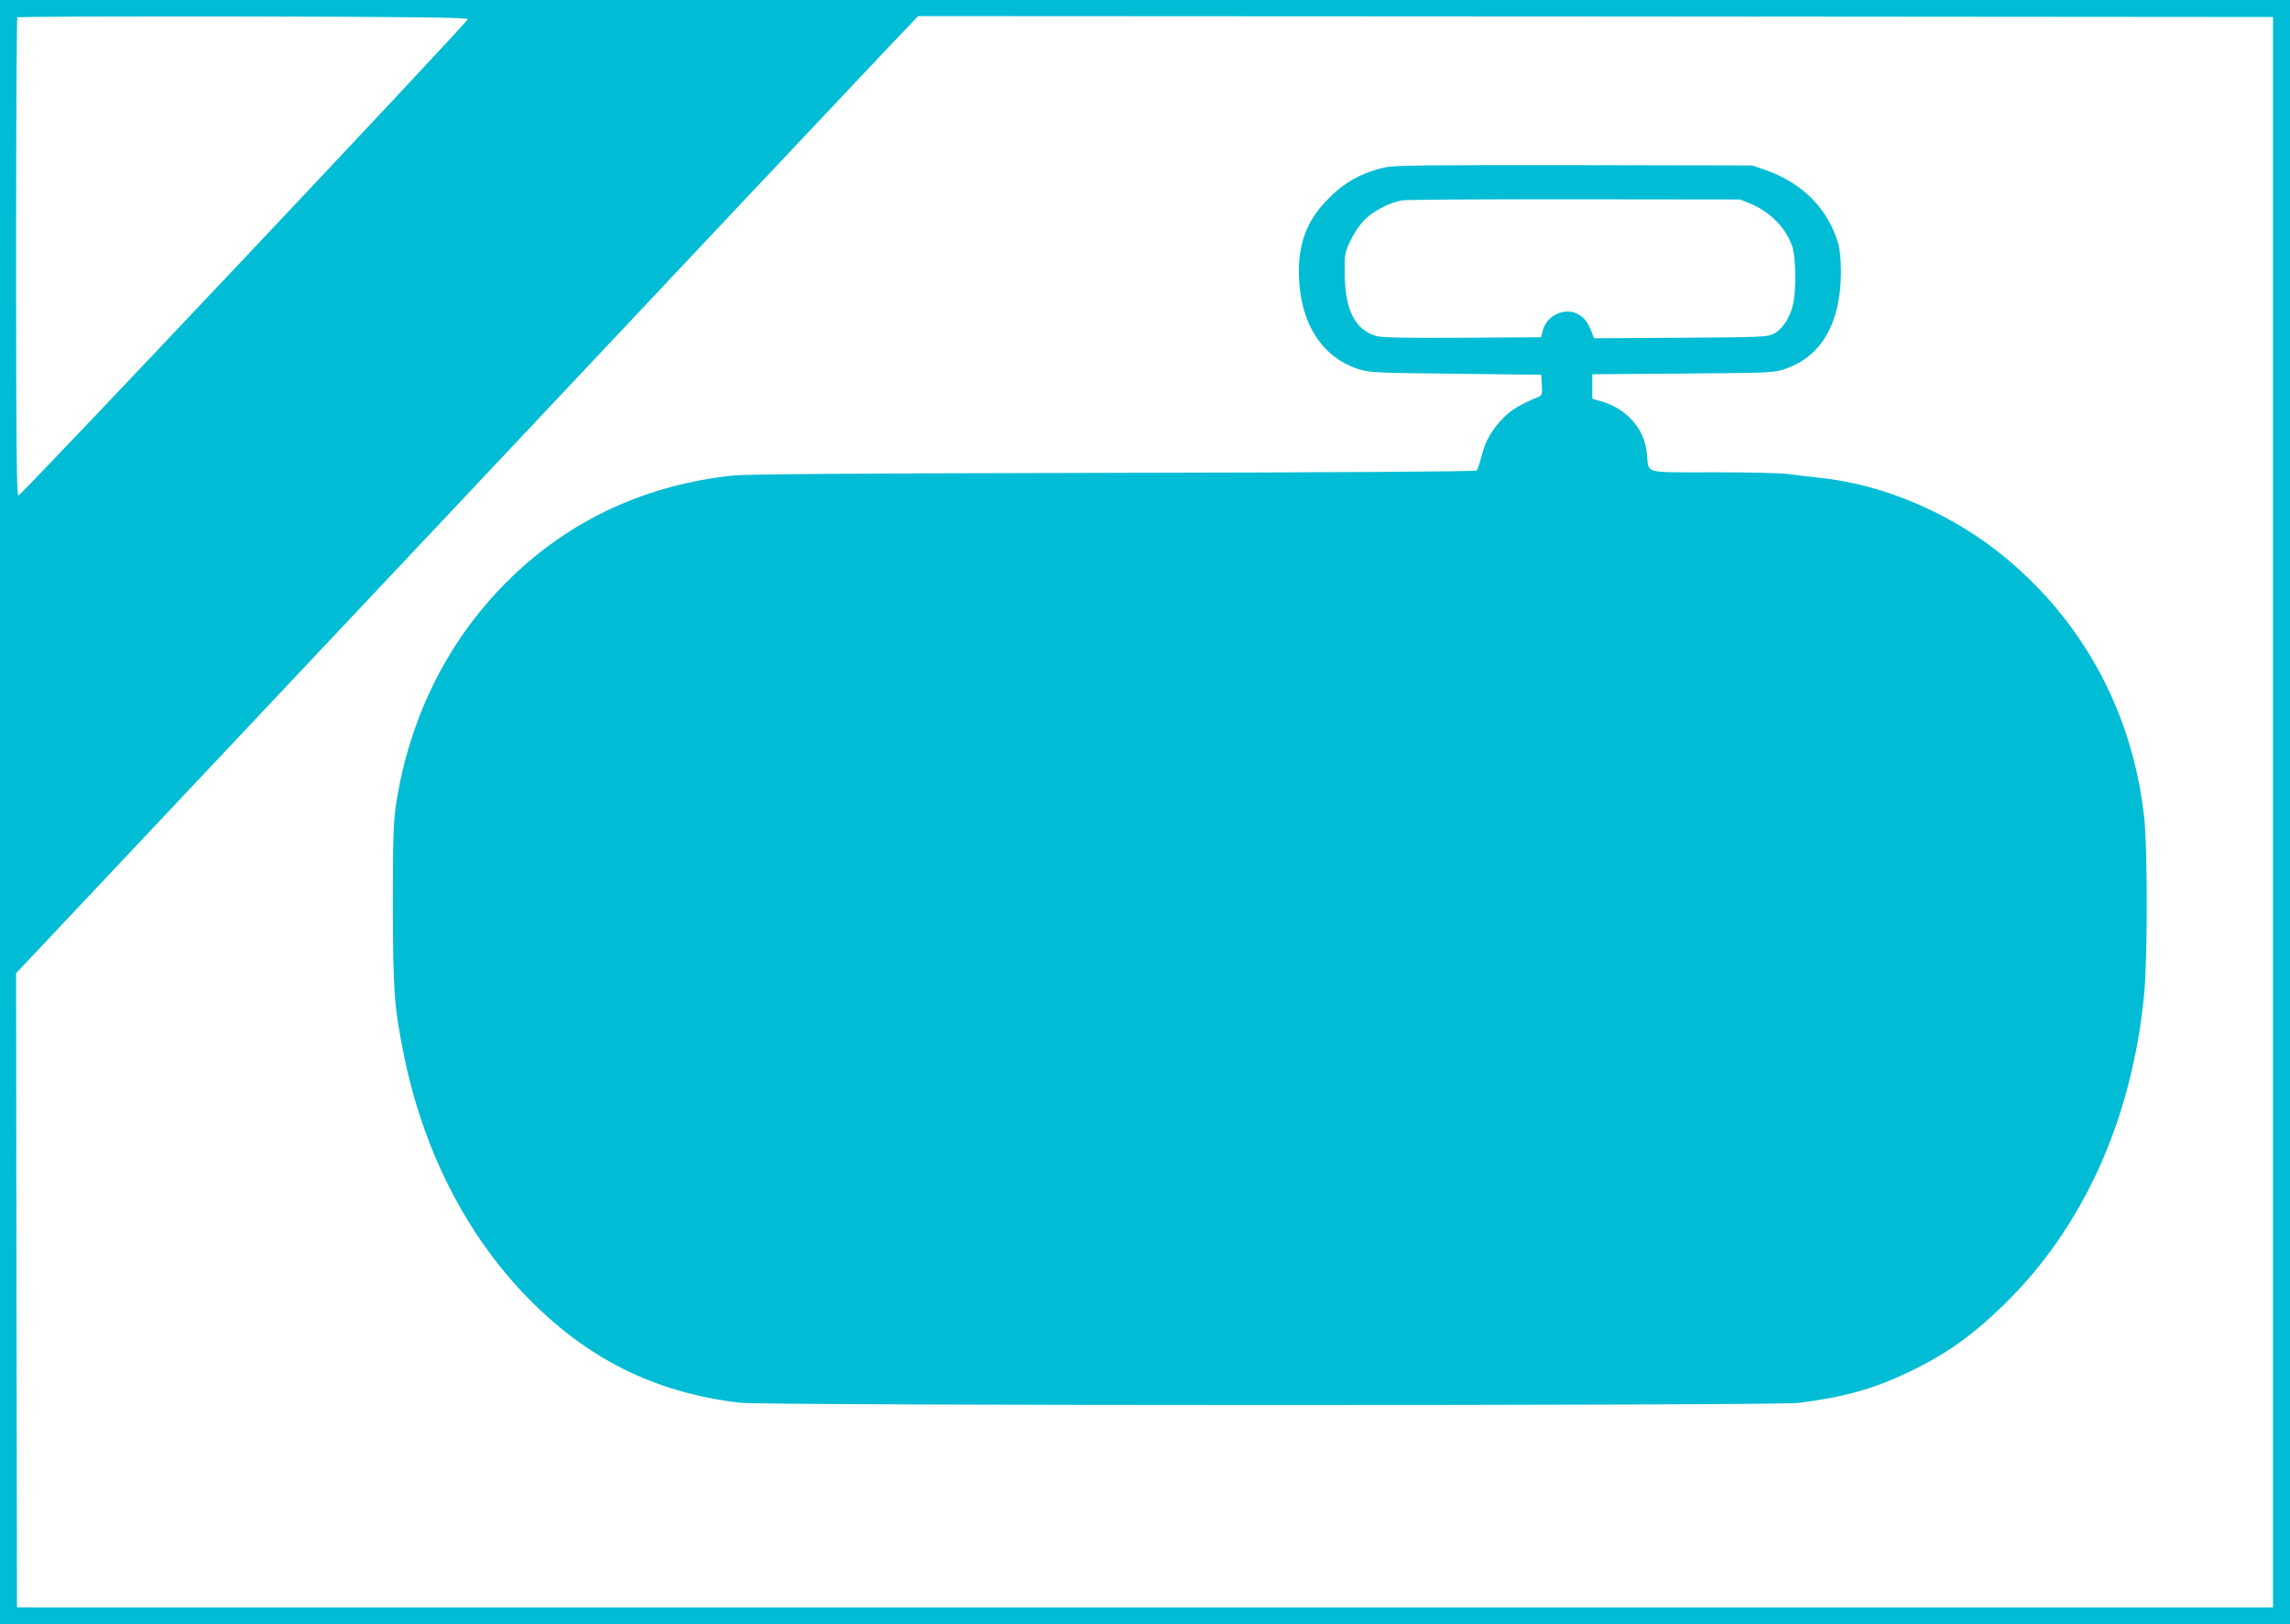 <?xml version="1.0" standalone="no"?>
<!DOCTYPE svg PUBLIC "-//W3C//DTD SVG 20010904//EN"
 "http://www.w3.org/TR/2001/REC-SVG-20010904/DTD/svg10.dtd">
<svg version="1.0" xmlns="http://www.w3.org/2000/svg"
 width="1280pt" height="908pt" viewBox="0 0 1280 908"
 preserveAspectRatio="xMidYMid meet">
<g transform="translate(0,908) scale(0.1,-0.1)"
fill="#00bcd4" stroke="none">
<path d="M0 4540 l0 -4540 6400 0 6400 0 0 4540 0 4540 -6400 0 -6400 0 0
-4540z m2615 4433 c0 -17 -2497 -2663 -2512 -2663 -10 0 -13 267 -13 1333 0
734 3 1337 7 1340 3 4 572 6 1262 5 971 -2 1256 -6 1256 -15z m10090 -4433 l0
-4445 -6305 0 -6305 0 -3 1772 -2 1773 2357 2502 c1296 1377 2430 2581 2521
2676 l164 172 3787 -2 3786 -3 0 -4445z"/>
<path d="M7745 8145 c-136 -30 -234 -85 -332 -188 -105 -109 -153 -233 -153
-393 0 -277 121 -477 329 -546 63 -21 89 -22 546 -27 l480 -6 3 -57 c3 -55 2
-59 -25 -69 -94 -39 -144 -69 -188 -113 -65 -66 -102 -129 -124 -216 -10 -39
-22 -75 -27 -80 -6 -6 -758 -11 -2029 -13 -1432 -3 -2051 -7 -2128 -15 -480
-51 -897 -242 -1231 -562 -351 -336 -576 -777 -653 -1280 -14 -97 -17 -186
-17 -560 1 -479 7 -566 60 -830 106 -529 342 -998 679 -1349 339 -353 720
-545 1200 -602 141 -17 5776 -17 5915 -1 253 31 419 77 618 172 209 100 353
202 531 375 445 433 719 1039 786 1740 19 204 19 814 0 987 -65 579 -332 1080
-770 1446 -294 246 -679 413 -1040 451 -60 6 -140 16 -178 21 -37 6 -225 10
-417 10 -399 0 -363 -10 -374 98 -8 81 -33 138 -87 197 -46 49 -107 86 -177
104 l-42 12 0 69 0 68 508 4 c499 4 508 4 573 27 202 70 308 257 309 542 0 68
-6 125 -16 160 -56 190 -198 335 -399 406 l-80 28 -995 2 c-798 1 -1007 -1
-1055 -12z m2038 -203 c108 -44 199 -135 234 -237 22 -61 24 -254 4 -332 -18
-73 -61 -136 -107 -159 -37 -18 -68 -19 -522 -22 l-482 -3 -11 28 c-23 60 -36
78 -69 101 -74 50 -186 3 -207 -87 l-9 -36 -439 -3 c-308 -2 -452 1 -480 9
-122 34 -179 149 -179 359 -1 97 2 110 31 172 17 37 50 87 73 112 48 52 143
103 216 116 27 4 463 7 969 6 l920 -1 58 -23z"/>
</g>
</svg>
